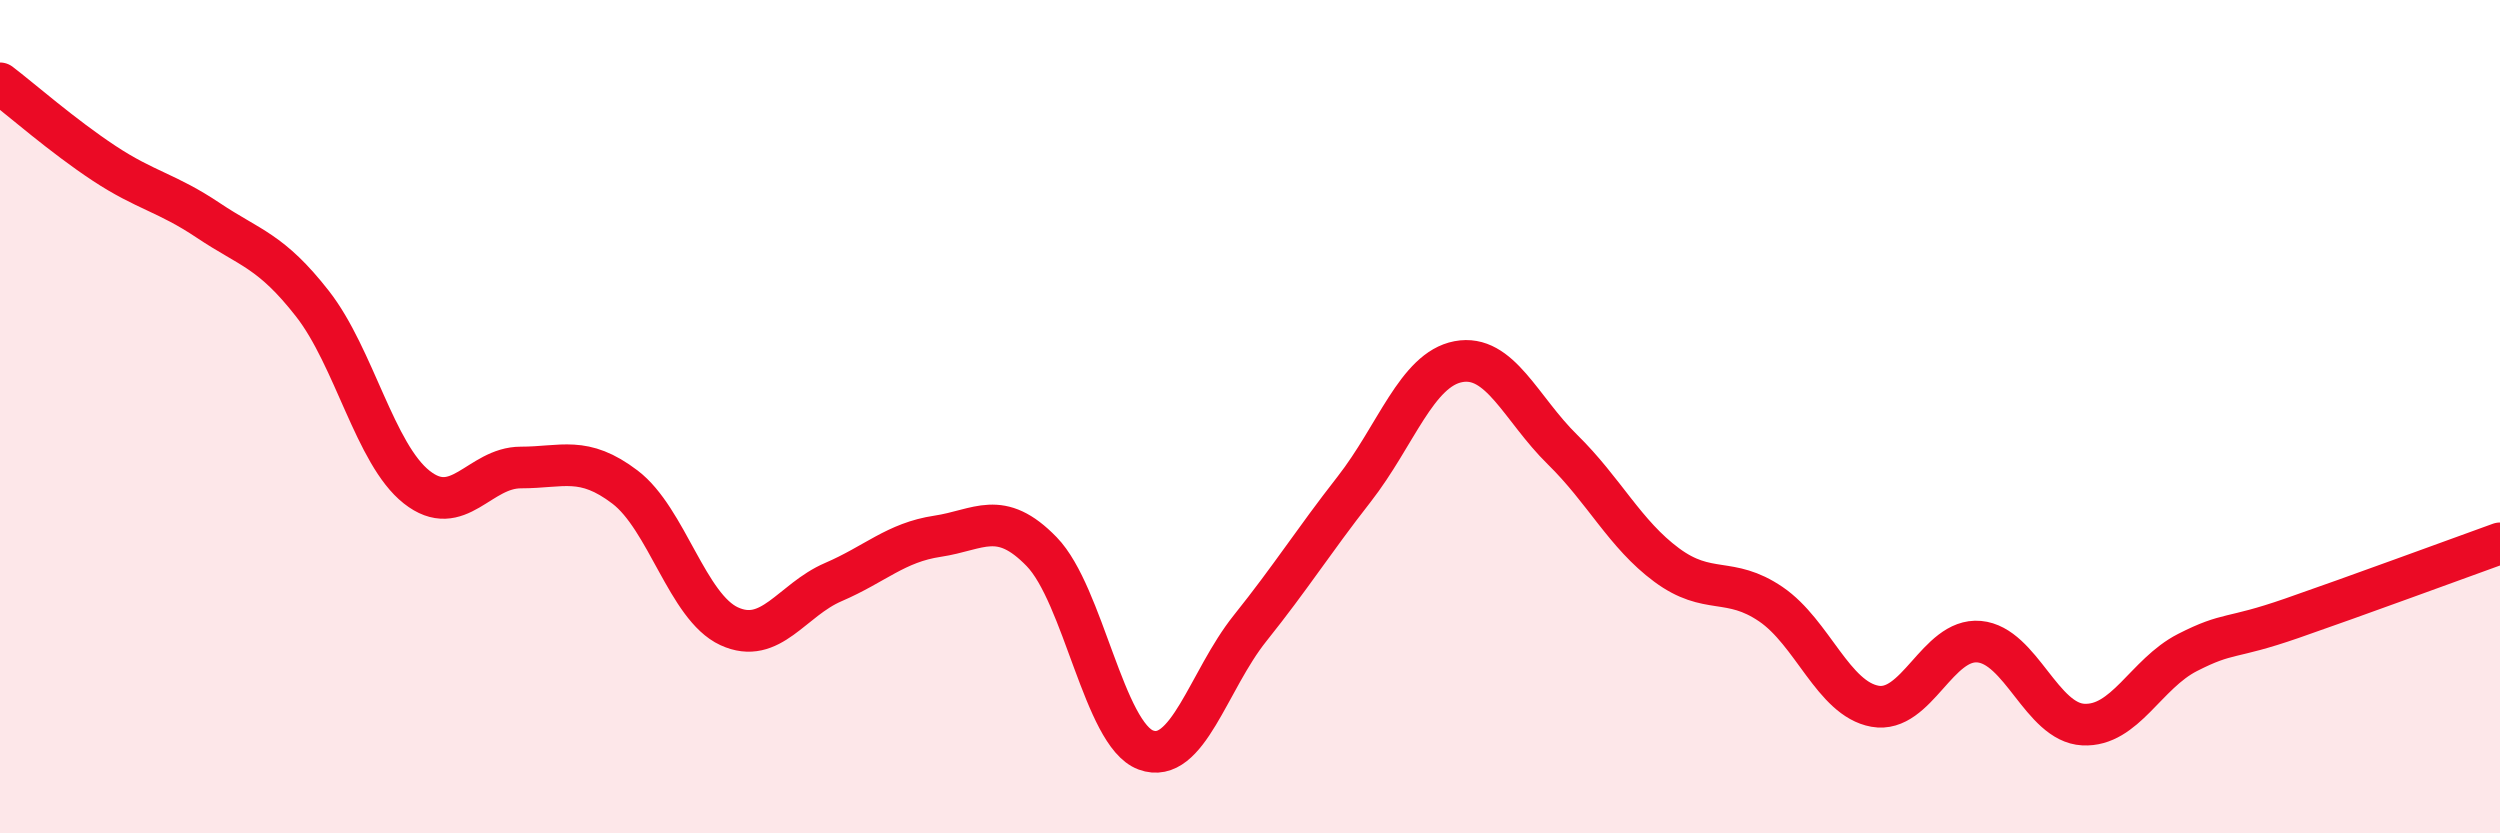 
    <svg width="60" height="20" viewBox="0 0 60 20" xmlns="http://www.w3.org/2000/svg">
      <path
        d="M 0,2 C 0.5,2.38 1.5,3.26 2.5,3.92 C 3.5,4.58 4,4.62 5,5.29 C 6,5.96 6.5,6.01 7.5,7.29 C 8.5,8.57 9,10.9 10,11.69 C 11,12.48 11.5,11.22 12.5,11.22 C 13.5,11.22 14,10.93 15,11.69 C 16,12.45 16.5,14.57 17.5,15.03 C 18.5,15.49 19,14.4 20,13.97 C 21,13.54 21.5,13.02 22.5,12.87 C 23.5,12.72 24,12.21 25,13.24 C 26,14.27 26.5,17.63 27.5,18 C 28.5,18.37 29,16.33 30,15.08 C 31,13.83 31.5,13.02 32.5,11.74 C 33.5,10.46 34,8.87 35,8.68 C 36,8.49 36.5,9.81 37.5,10.79 C 38.5,11.77 39,12.82 40,13.56 C 41,14.3 41.5,13.82 42.5,14.5 C 43.5,15.18 44,16.77 45,16.95 C 46,17.13 46.5,15.31 47.5,15.4 C 48.5,15.49 49,17.34 50,17.39 C 51,17.44 51.5,16.17 52.5,15.66 C 53.5,15.15 53.5,15.36 55,14.84 C 56.5,14.32 59,13.4 60,13.04L60 20L0 20Z"
        fill="#EB0A25"
        opacity="0.1"
        stroke-linecap="round"
        stroke-linejoin="round"
      />
      <path
        d="M 0,2 C 0.5,2.38 1.5,3.26 2.5,3.92 C 3.5,4.58 4,4.62 5,5.29 C 6,5.96 6.5,6.01 7.5,7.29 C 8.5,8.57 9,10.9 10,11.69 C 11,12.48 11.5,11.22 12.5,11.22 C 13.5,11.22 14,10.93 15,11.69 C 16,12.45 16.5,14.57 17.5,15.03 C 18.5,15.49 19,14.4 20,13.97 C 21,13.54 21.5,13.02 22.5,12.87 C 23.5,12.72 24,12.21 25,13.24 C 26,14.27 26.5,17.63 27.5,18 C 28.5,18.37 29,16.33 30,15.08 C 31,13.83 31.5,13.02 32.5,11.74 C 33.5,10.46 34,8.87 35,8.68 C 36,8.49 36.5,9.81 37.5,10.79 C 38.5,11.77 39,12.82 40,13.56 C 41,14.3 41.5,13.82 42.5,14.5 C 43.5,15.18 44,16.77 45,16.95 C 46,17.13 46.5,15.31 47.5,15.4 C 48.5,15.49 49,17.34 50,17.39 C 51,17.44 51.5,16.17 52.5,15.66 C 53.5,15.15 53.5,15.36 55,14.84 C 56.5,14.32 59,13.4 60,13.04"
        stroke="#EB0A25"
        stroke-width="1"
        fill="none"
        stroke-linecap="round"
        stroke-linejoin="round"
      />
    </svg>
  